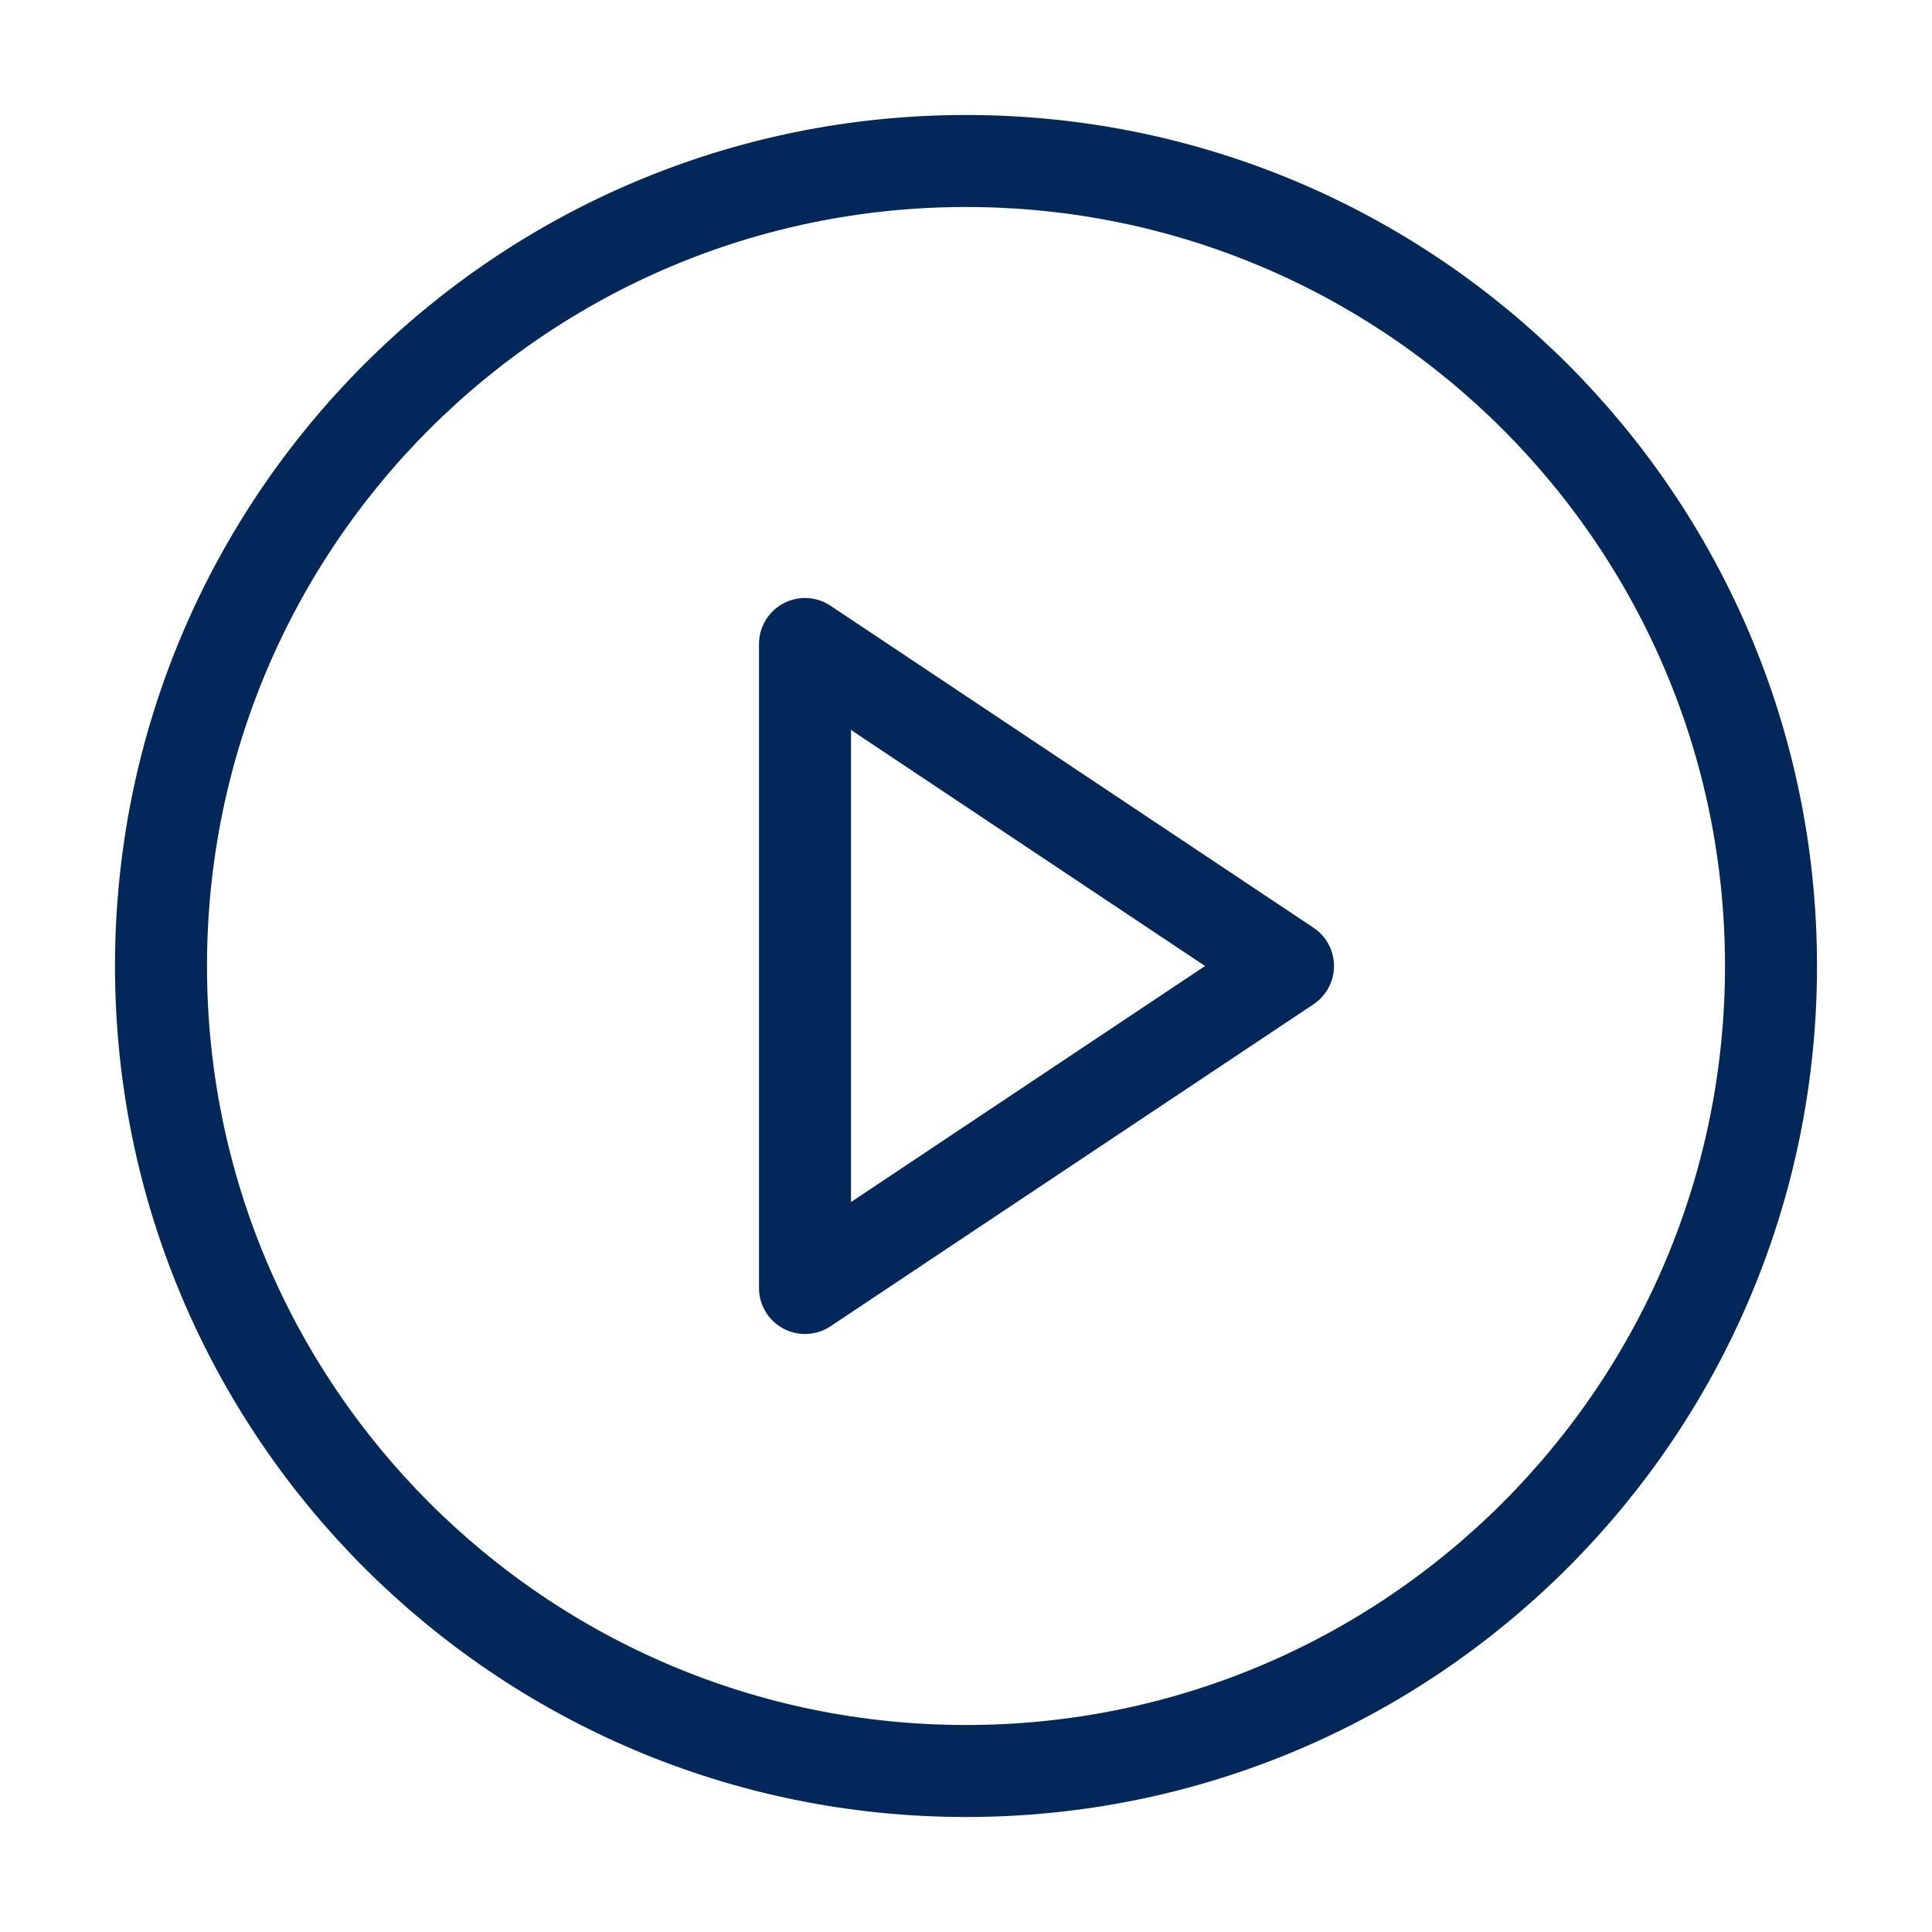 <svg width="42" height="42" viewBox="0 0 42 42" fill="none" xmlns="http://www.w3.org/2000/svg">
<path d="M21 38.5C30.665 38.5 38.5 30.665 38.5 21C38.5 11.335 30.665 3.5 21 3.5C11.335 3.5 3.5 11.335 3.5 21C3.5 30.665 11.335 38.5 21 38.5Z" stroke="#022859" stroke-width="2" stroke-linecap="round" stroke-linejoin="round"/>
<path d="M17.5 14L28 21L17.5 28V14Z" stroke="#022859" stroke-width="2" stroke-linecap="round" stroke-linejoin="round"/>
</svg>
